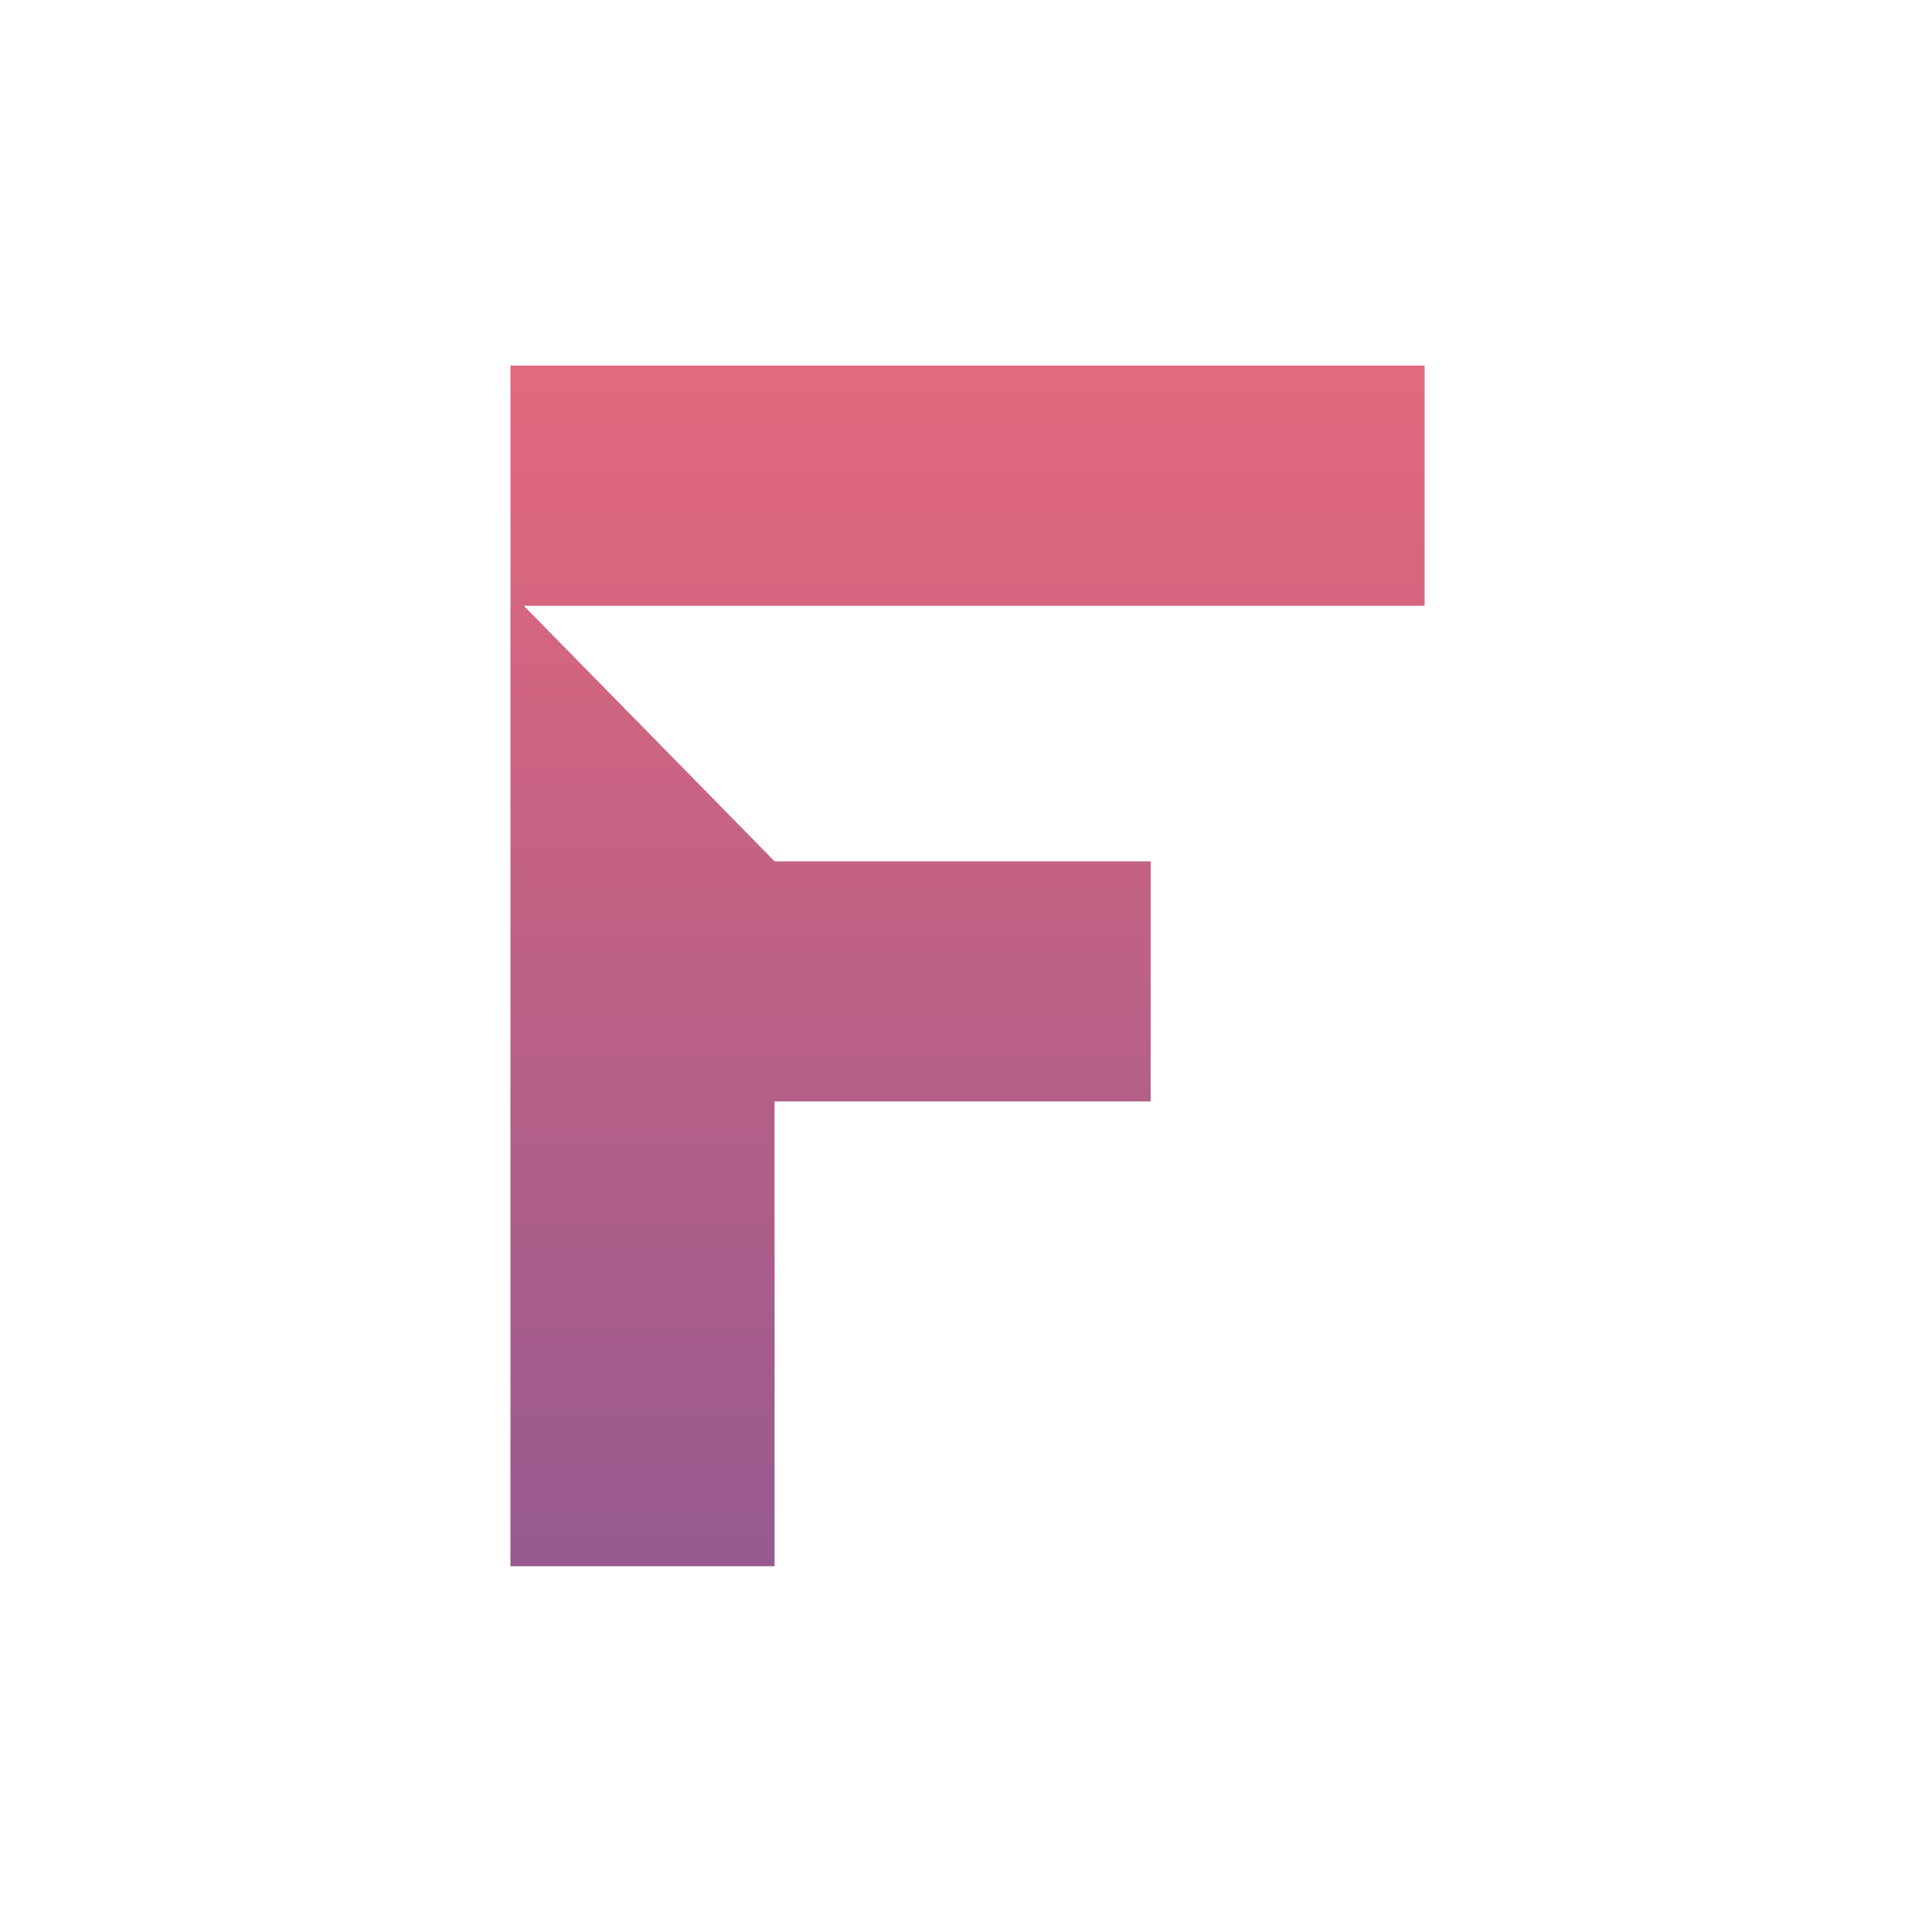 <svg xmlns="http://www.w3.org/2000/svg" xmlns:xlink="http://www.w3.org/1999/xlink" id="Layer_1" x="0px" y="0px" viewBox="0 0 512 512" style="enable-background:new 0 0 512 512;" xml:space="preserve"><style type="text/css">	.st0{fill:url(#SVGID_1_);}</style><linearGradient id="SVGID_1_" gradientUnits="userSpaceOnUse" x1="256.406" y1="682.444" x2="256.406" y2="-130.609">	<stop offset="0" style="stop-color:#534DA0"></stop>	<stop offset="0.68" style="stop-color:#DD677E"></stop>	<stop offset="0.993" style="stop-color:#F58A7C"></stop></linearGradient><path class="st0" d="M138.8,160.52l66.47,67.73h99.67v63.64h-99.67v123.18h-70V96.89h242.27v63.63H138.8z"></path></svg>